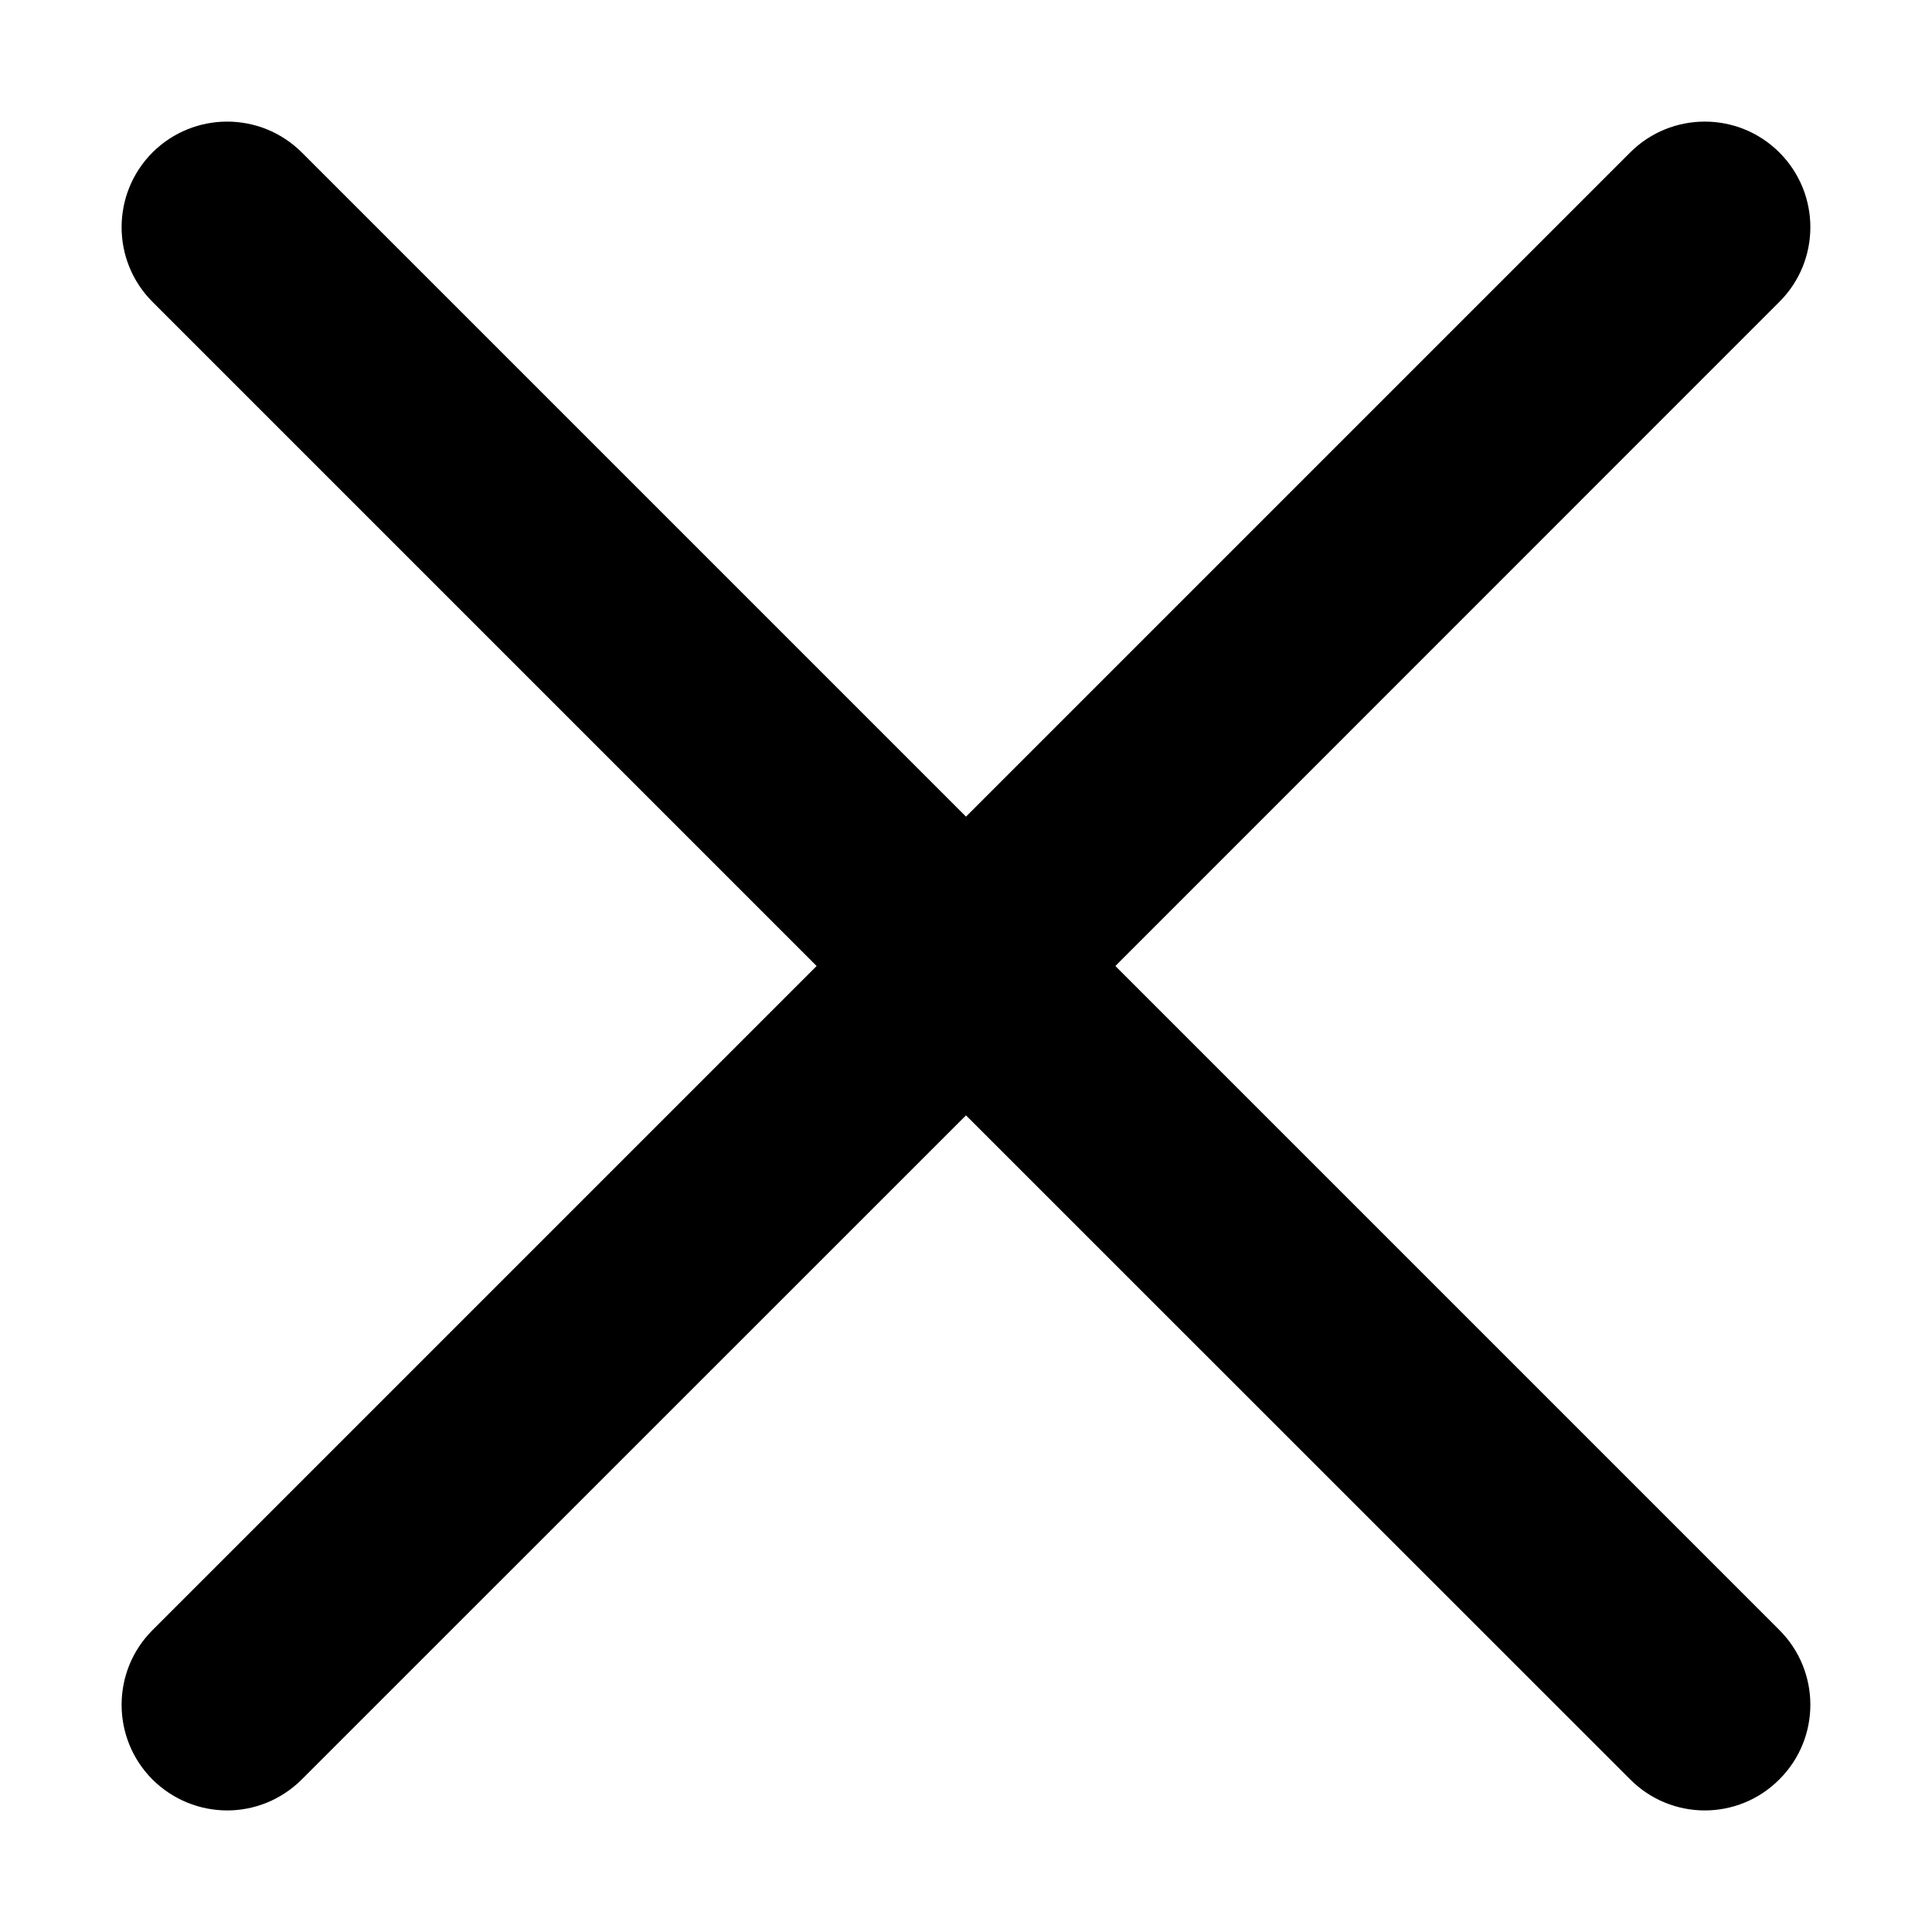 <?xml version="1.0" encoding="UTF-8"?>
<svg width="13px" height="13px" viewBox="0 0 13 13" version="1.1" xmlns="http://www.w3.org/2000/svg" xmlns:xlink="http://www.w3.org/1999/xlink">
    <!-- Generator: Sketch 63.1 (92452) - https://sketch.com -->
    <title>close (2)</title>
    <desc>Created with Sketch.</desc>
    <g id="Front" stroke="none" stroke-width="1" fill="none" fill-rule="evenodd">
        <g id="Descarga-nuestro-catalogo" transform="translate(-934, -128)" fill="#000000" fill-rule="nonzero">
            <g id="Group-6" transform="translate(928, 122)">
                <g id="close-(2)" transform="translate(6.818, 6.818)">
                    <path d="M6.687,5.682 L11.155,1.213 C11.433,0.936 11.433,0.486 11.155,0.208 C10.878,-0.069 10.428,-0.069 10.151,0.208 L5.682,4.677 L1.213,0.208 C0.935,-0.069 0.486,-0.069 0.208,0.208 C-0.069,0.486 -0.069,0.936 0.208,1.213 L4.677,5.682 L0.208,10.151 C-0.069,10.428 -0.069,10.878 0.208,11.156 C0.347,11.294 0.529,11.364 0.711,11.364 C0.892,11.364 1.074,11.294 1.213,11.155 L5.682,6.687 L10.151,11.155 C10.289,11.294 10.471,11.364 10.653,11.364 C10.835,11.364 11.017,11.294 11.155,11.155 C11.433,10.878 11.433,10.428 11.155,10.15 L6.687,5.682 Z" id="Path"></path>
                </g>
            </g>
        </g>
    </g>
</svg>